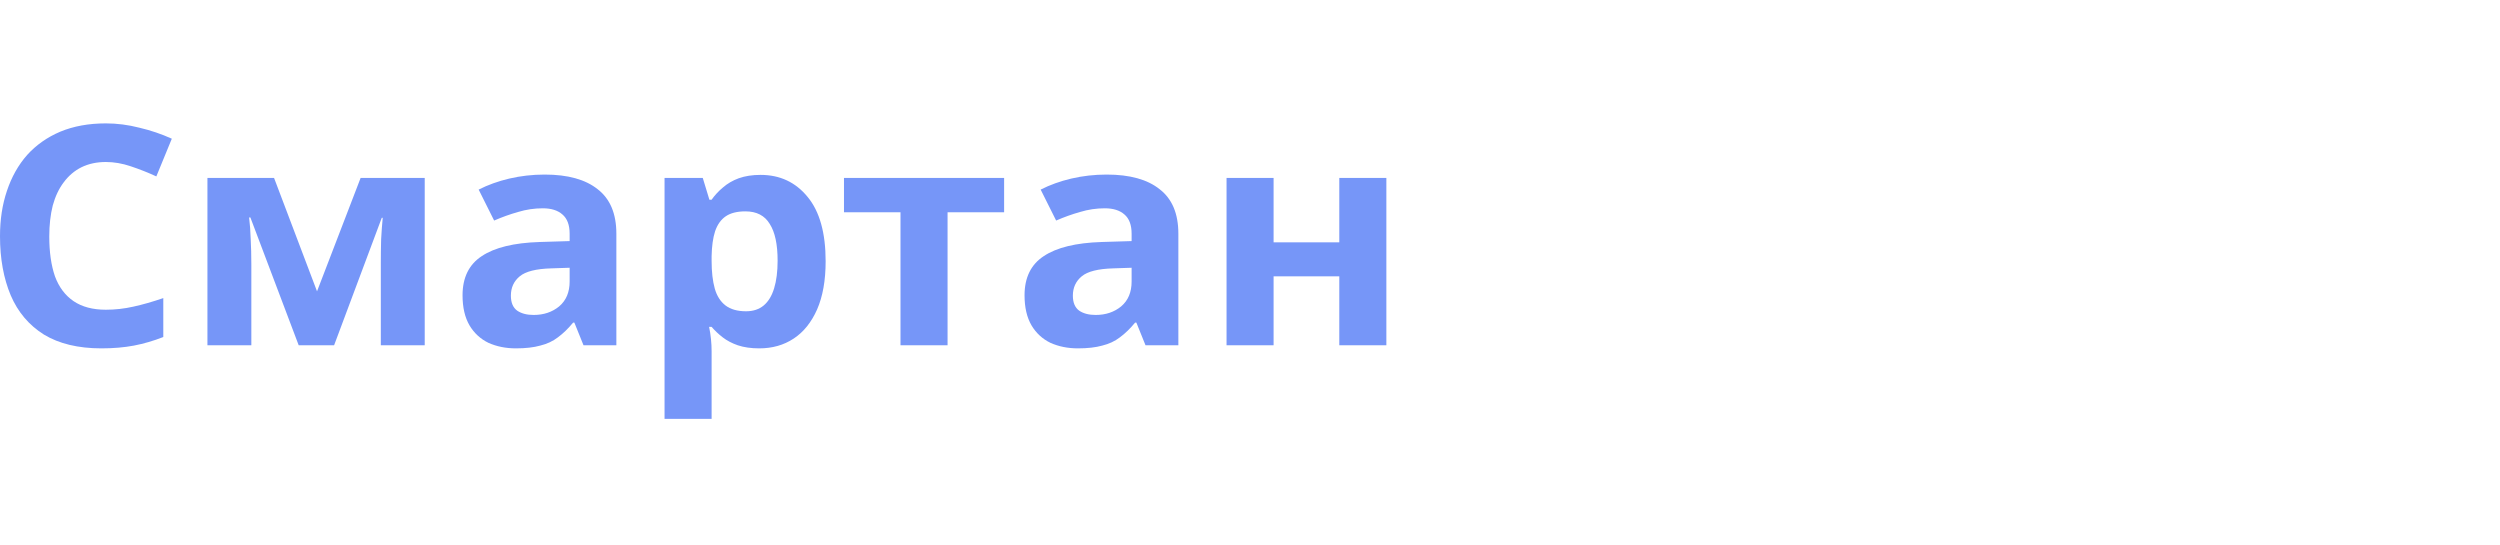 <?xml version="1.0" encoding="UTF-8"?> <svg xmlns="http://www.w3.org/2000/svg" viewBox="0 0 110.00 24.00" data-guides="{&quot;vertical&quot;:[],&quot;horizontal&quot;:[]}"><path fill="#7696F8" stroke="none" fill-opacity="1" stroke-width="1" stroke-opacity="1" color="rgb(51, 51, 51)" id="tSvg97fd86ecbb" title="Path 1" d="M4.656 7.128C4.257 7.128 3.901 7.205 3.586 7.358C3.28 7.51 3.02 7.731 2.807 8.018C2.594 8.297 2.432 8.639 2.321 9.043C2.219 9.448 2.168 9.902 2.168 10.405C2.168 11.089 2.251 11.673 2.418 12.158C2.594 12.635 2.868 12.999 3.238 13.251C3.609 13.502 4.081 13.628 4.656 13.628C5.063 13.628 5.466 13.583 5.865 13.493C6.272 13.404 6.713 13.278 7.185 13.116C7.185 13.687 7.185 14.258 7.185 14.829C6.75 14.999 6.319 15.125 5.893 15.206C5.466 15.287 4.989 15.328 4.461 15.328C3.442 15.328 2.599 15.125 1.932 14.721C1.274 14.307 0.787 13.732 0.472 12.995C0.158 12.248 0 11.381 0 10.392C0 9.664 0.102 8.998 0.306 8.396C0.51 7.785 0.806 7.259 1.195 6.818C1.594 6.378 2.08 6.036 2.654 5.793C3.238 5.551 3.905 5.429 4.656 5.429C5.147 5.429 5.638 5.492 6.129 5.618C6.629 5.735 7.106 5.897 7.56 6.103C7.333 6.656 7.106 7.209 6.879 7.762C6.509 7.591 6.133 7.443 5.754 7.317C5.383 7.191 5.017 7.128 4.656 7.128Z" style=""></path><path fill="#7696F8" stroke="none" fill-opacity="1" stroke-width="1" stroke-opacity="1" color="rgb(51, 51, 51)" id="tSvg16cc5ab798c" title="Path 2" d="M18.688 7.83C18.688 10.284 18.688 12.738 18.688 15.193C18.044 15.193 17.4 15.193 16.756 15.193C16.756 13.988 16.756 12.783 16.756 11.579C16.756 11.219 16.761 10.868 16.77 10.527C16.789 10.185 16.812 9.87 16.84 9.583C16.826 9.583 16.812 9.583 16.798 9.583C16.099 11.453 15.399 13.323 14.7 15.193C14.181 15.193 13.662 15.193 13.143 15.193C12.434 13.318 11.726 11.444 11.017 9.569C10.998 9.569 10.98 9.569 10.961 9.569C10.998 9.866 11.021 10.185 11.031 10.527C11.049 10.859 11.059 11.228 11.059 11.633C11.059 12.819 11.059 14.006 11.059 15.193C10.415 15.193 9.771 15.193 9.127 15.193C9.127 12.738 9.127 10.284 9.127 7.83C10.104 7.83 11.082 7.83 12.059 7.83C12.689 9.493 13.319 11.156 13.949 12.819C14.588 11.156 15.228 9.493 15.867 7.83C16.807 7.83 17.748 7.83 18.688 7.83Z" style=""></path><path fill="#7696F8" stroke="none" fill-opacity="1" stroke-width="1" stroke-opacity="1" color="rgb(51, 51, 51)" id="tSvgafae73a742" title="Path 3" d="M23.966 7.681C24.985 7.681 25.763 7.897 26.301 8.329C26.847 8.751 27.12 9.403 27.12 10.284C27.12 11.92 27.12 13.556 27.12 15.193C26.639 15.193 26.157 15.193 25.675 15.193C25.541 14.86 25.407 14.527 25.272 14.195C25.254 14.195 25.235 14.195 25.217 14.195C25.003 14.455 24.781 14.671 24.549 14.842C24.327 15.013 24.068 15.134 23.771 15.206C23.484 15.287 23.127 15.328 22.701 15.328C22.256 15.328 21.853 15.247 21.492 15.085C21.14 14.914 20.862 14.658 20.658 14.316C20.454 13.966 20.352 13.525 20.352 12.995C20.352 12.212 20.635 11.637 21.2 11.268C21.765 10.891 22.613 10.684 23.743 10.648C24.183 10.635 24.624 10.621 25.064 10.608C25.064 10.5 25.064 10.392 25.064 10.284C25.064 9.897 24.957 9.614 24.744 9.434C24.54 9.255 24.253 9.165 23.882 9.165C23.512 9.165 23.15 9.219 22.798 9.326C22.446 9.425 22.094 9.551 21.742 9.704C21.515 9.25 21.288 8.796 21.061 8.342C21.469 8.135 21.918 7.973 22.409 7.857C22.91 7.74 23.428 7.681 23.966 7.681ZM24.258 11.808C23.591 11.826 23.127 11.943 22.868 12.158C22.608 12.374 22.479 12.657 22.479 13.008C22.479 13.314 22.571 13.534 22.757 13.669C22.942 13.795 23.183 13.858 23.479 13.858C23.924 13.858 24.299 13.732 24.605 13.48C24.911 13.219 25.064 12.855 25.064 12.388C25.064 12.185 25.064 11.983 25.064 11.781C24.795 11.79 24.526 11.799 24.258 11.808Z" style=""></path><path fill="#7696F8" stroke="none" fill-opacity="1" stroke-width="1" stroke-opacity="1" color="rgb(51, 51, 51)" id="tSvg790b0e4e42" title="Path 4" d="M33.465 7.695C34.317 7.695 35.008 8.018 35.536 8.666C36.064 9.304 36.328 10.248 36.328 11.498C36.328 12.334 36.203 13.04 35.953 13.615C35.702 14.181 35.36 14.608 34.924 14.896C34.489 15.184 33.984 15.328 33.409 15.328C33.048 15.328 32.733 15.283 32.464 15.193C32.205 15.103 31.983 14.986 31.797 14.842C31.612 14.698 31.45 14.545 31.311 14.383C31.274 14.383 31.237 14.383 31.2 14.383C31.237 14.554 31.265 14.734 31.283 14.923C31.302 15.103 31.311 15.283 31.311 15.462C31.311 16.451 31.311 17.44 31.311 18.429C30.621 18.429 29.93 18.429 29.24 18.429C29.24 14.896 29.24 11.363 29.24 7.83C29.801 7.83 30.361 7.83 30.922 7.83C31.019 8.149 31.116 8.468 31.213 8.787C31.246 8.787 31.278 8.787 31.311 8.787C31.45 8.589 31.617 8.409 31.811 8.248C32.006 8.077 32.237 7.942 32.506 7.843C32.784 7.744 33.104 7.695 33.465 7.695ZM32.798 9.3C32.437 9.3 32.149 9.371 31.936 9.515C31.723 9.659 31.566 9.879 31.464 10.176C31.371 10.464 31.32 10.828 31.311 11.268C31.311 11.34 31.311 11.412 31.311 11.484C31.311 11.961 31.357 12.365 31.45 12.698C31.542 13.021 31.7 13.269 31.922 13.44C32.145 13.61 32.446 13.696 32.826 13.696C33.141 13.696 33.4 13.61 33.604 13.44C33.808 13.269 33.961 13.017 34.062 12.684C34.164 12.352 34.215 11.947 34.215 11.471C34.215 10.751 34.1 10.212 33.868 9.852C33.646 9.484 33.289 9.3 32.798 9.3Z" style=""></path><path fill="#7696F8" stroke="none" fill-opacity="1" stroke-width="1" stroke-opacity="1" color="rgb(51, 51, 51)" id="tSvge701969318" title="Path 5" d="M44.181 9.34C43.351 9.34 42.522 9.34 41.693 9.34C41.693 11.291 41.693 13.242 41.693 15.193C41.003 15.193 40.312 15.193 39.622 15.193C39.622 13.242 39.622 11.291 39.622 9.34C38.793 9.34 37.964 9.34 37.135 9.34C37.135 8.836 37.135 8.333 37.135 7.83C39.483 7.83 41.832 7.83 44.181 7.83C44.181 8.333 44.181 8.836 44.181 9.34Z" style=""></path><path fill="#7696F8" stroke="none" fill-opacity="1" stroke-width="1" stroke-opacity="1" color="rgb(51, 51, 51)" id="tSvg147ed3c9c26" title="Path 6" d="M48.694 7.681C49.713 7.681 50.491 7.897 51.028 8.329C51.575 8.751 51.848 9.403 51.848 10.284C51.848 11.92 51.848 13.556 51.848 15.193C51.367 15.193 50.885 15.193 50.403 15.193C50.269 14.86 50.134 14.527 50 14.195C49.981 14.195 49.963 14.195 49.944 14.195C49.731 14.455 49.509 14.671 49.277 14.842C49.055 15.013 48.795 15.134 48.499 15.206C48.212 15.287 47.855 15.328 47.429 15.328C46.984 15.328 46.581 15.247 46.22 15.085C45.868 14.914 45.59 14.658 45.386 14.316C45.182 13.966 45.08 13.525 45.08 12.995C45.08 12.212 45.363 11.637 45.928 11.268C46.493 10.891 47.341 10.684 48.471 10.648C48.911 10.635 49.351 10.621 49.791 10.608C49.791 10.5 49.791 10.392 49.791 10.284C49.791 9.897 49.685 9.614 49.472 9.434C49.268 9.255 48.981 9.165 48.61 9.165C48.24 9.165 47.878 9.219 47.526 9.326C47.174 9.425 46.822 9.551 46.47 9.704C46.243 9.25 46.016 8.796 45.789 8.342C46.197 8.135 46.646 7.973 47.137 7.857C47.637 7.74 48.156 7.681 48.694 7.681ZM48.985 11.808C48.318 11.826 47.855 11.943 47.596 12.158C47.336 12.374 47.206 12.657 47.206 13.008C47.206 13.314 47.299 13.534 47.484 13.669C47.67 13.795 47.911 13.858 48.207 13.858C48.652 13.858 49.027 13.732 49.333 13.48C49.639 13.219 49.791 12.855 49.791 12.388C49.791 12.185 49.791 11.983 49.791 11.781C49.523 11.79 49.254 11.799 48.985 11.808Z" style=""></path><path fill="#7696F8" stroke="none" fill-opacity="1" stroke-width="1" stroke-opacity="1" color="rgb(51, 51, 51)" id="tSvgf44958cac6" title="Path 7" d="M56.038 7.83C56.038 8.774 56.038 9.717 56.038 10.662C57.002 10.662 57.966 10.662 58.929 10.662C58.929 9.717 58.929 8.774 58.929 7.83C59.62 7.83 60.31 7.83 61 7.83C61 10.284 61 12.738 61 15.193C60.31 15.193 59.62 15.193 58.929 15.193C58.929 14.181 58.929 13.17 58.929 12.158C57.966 12.158 57.002 12.158 56.038 12.158C56.038 13.17 56.038 14.181 56.038 15.193C55.348 15.193 54.658 15.193 53.968 15.193C53.968 12.738 53.968 10.284 53.968 7.83C54.658 7.83 55.348 7.83 56.038 7.83Z" style=""></path><defs></defs></svg> 